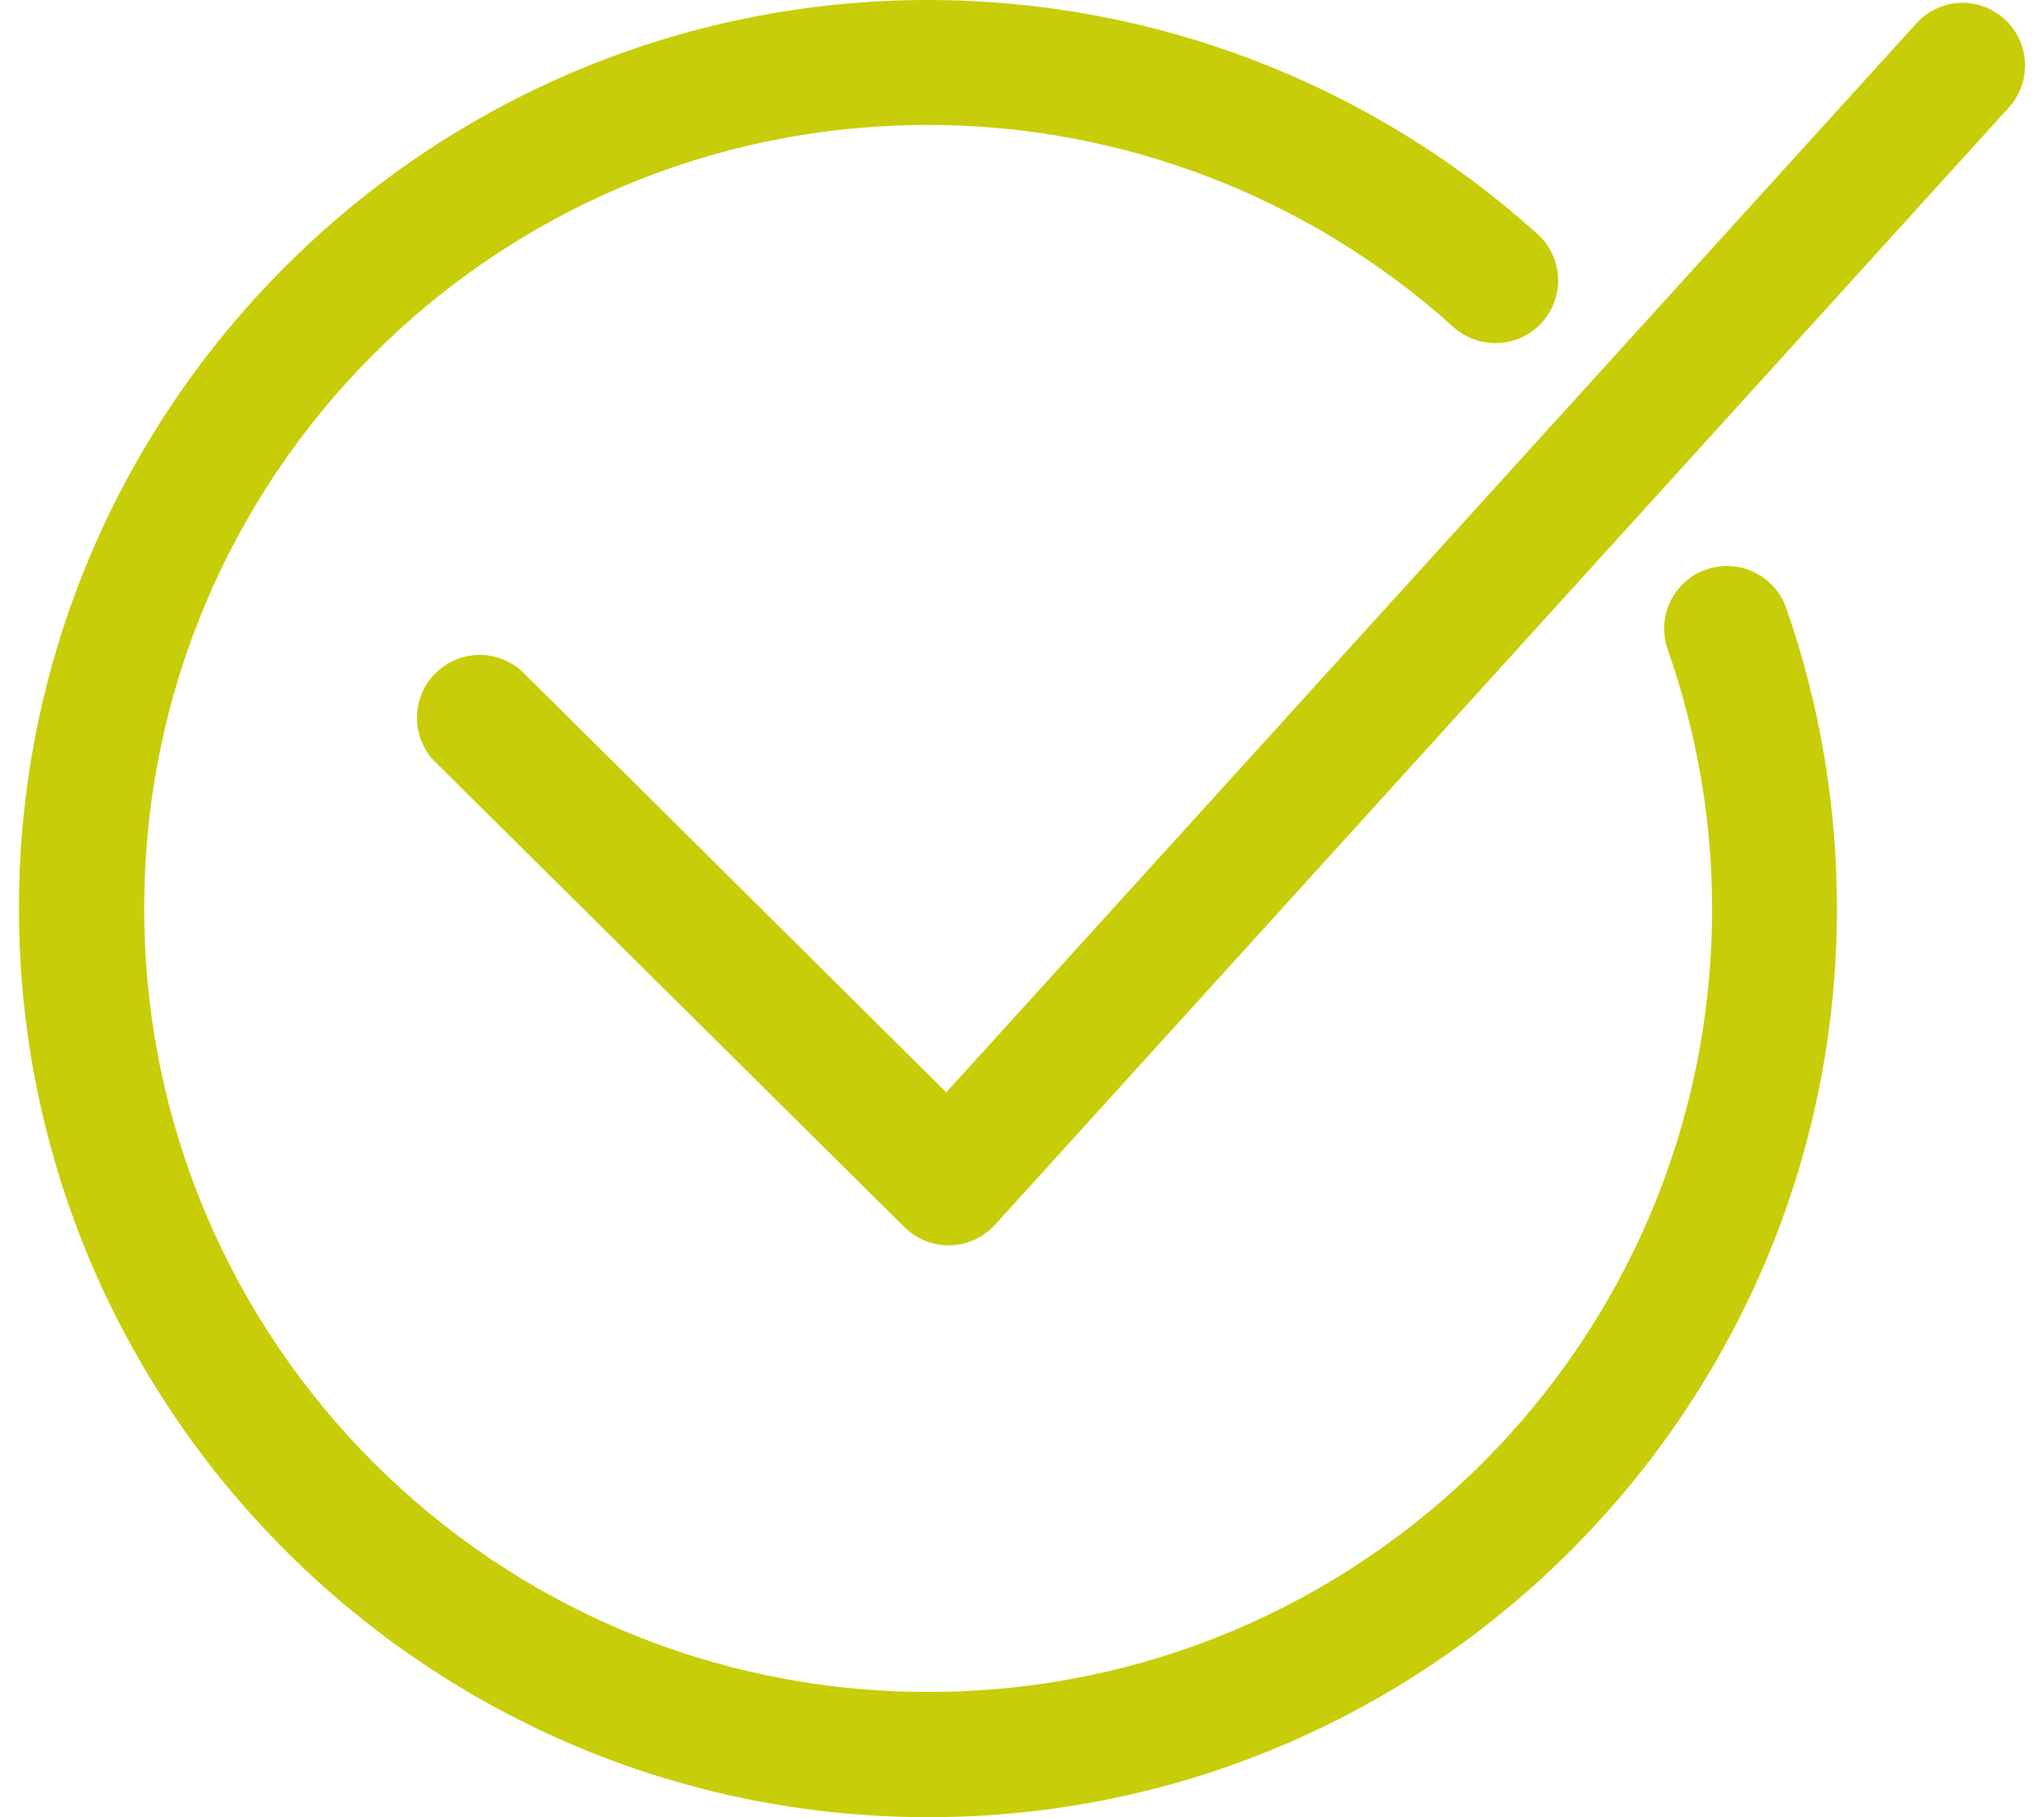 <svg width="54" height="48" viewBox="0 0 54 48" fill="none" xmlns="http://www.w3.org/2000/svg">
<path d="M24.523 0C11.277 0 0.5 10.757 0.5 23.994C0.5 37.23 11.278 48 24.523 48C37.77 48 48.53 37.23 48.53 23.994C48.53 21.292 48.081 18.61 47.19 16.061V16.059C47.043 15.645 46.739 15.304 46.341 15.114C45.946 14.922 45.489 14.897 45.073 15.044C44.659 15.188 44.318 15.494 44.127 15.889C43.937 16.286 43.912 16.743 44.059 17.159C44.829 19.357 45.232 21.666 45.232 23.994C45.232 35.442 35.98 44.692 24.523 44.692C13.067 44.692 3.81 35.442 3.81 23.994C3.81 12.546 13.067 3.3 24.523 3.3C29.634 3.3 34.564 5.198 38.367 8.611L38.365 8.609C38.69 8.917 39.127 9.081 39.574 9.062C40.02 9.045 40.442 8.847 40.74 8.514C41.038 8.181 41.191 7.741 41.16 7.294C41.129 6.847 40.918 6.434 40.577 6.145C36.17 2.187 30.449 0 24.523 0ZM51.88 0.074C51.394 0.066 50.93 0.273 50.61 0.637L24.999 28.853L13.89 17.831C13.582 17.498 13.151 17.308 12.7 17.299C12.247 17.293 11.813 17.471 11.494 17.792C11.175 18.114 11.004 18.55 11.016 19.003C11.028 19.454 11.223 19.882 11.558 20.186L23.898 32.419C24.219 32.734 24.653 32.905 25.102 32.895C25.553 32.883 25.977 32.688 26.282 32.357L53.053 2.86C53.5 2.384 53.624 1.69 53.37 1.088C53.117 0.484 52.532 0.089 51.88 0.075L51.88 0.074Z" fill="#C7CD08"/>
</svg>
